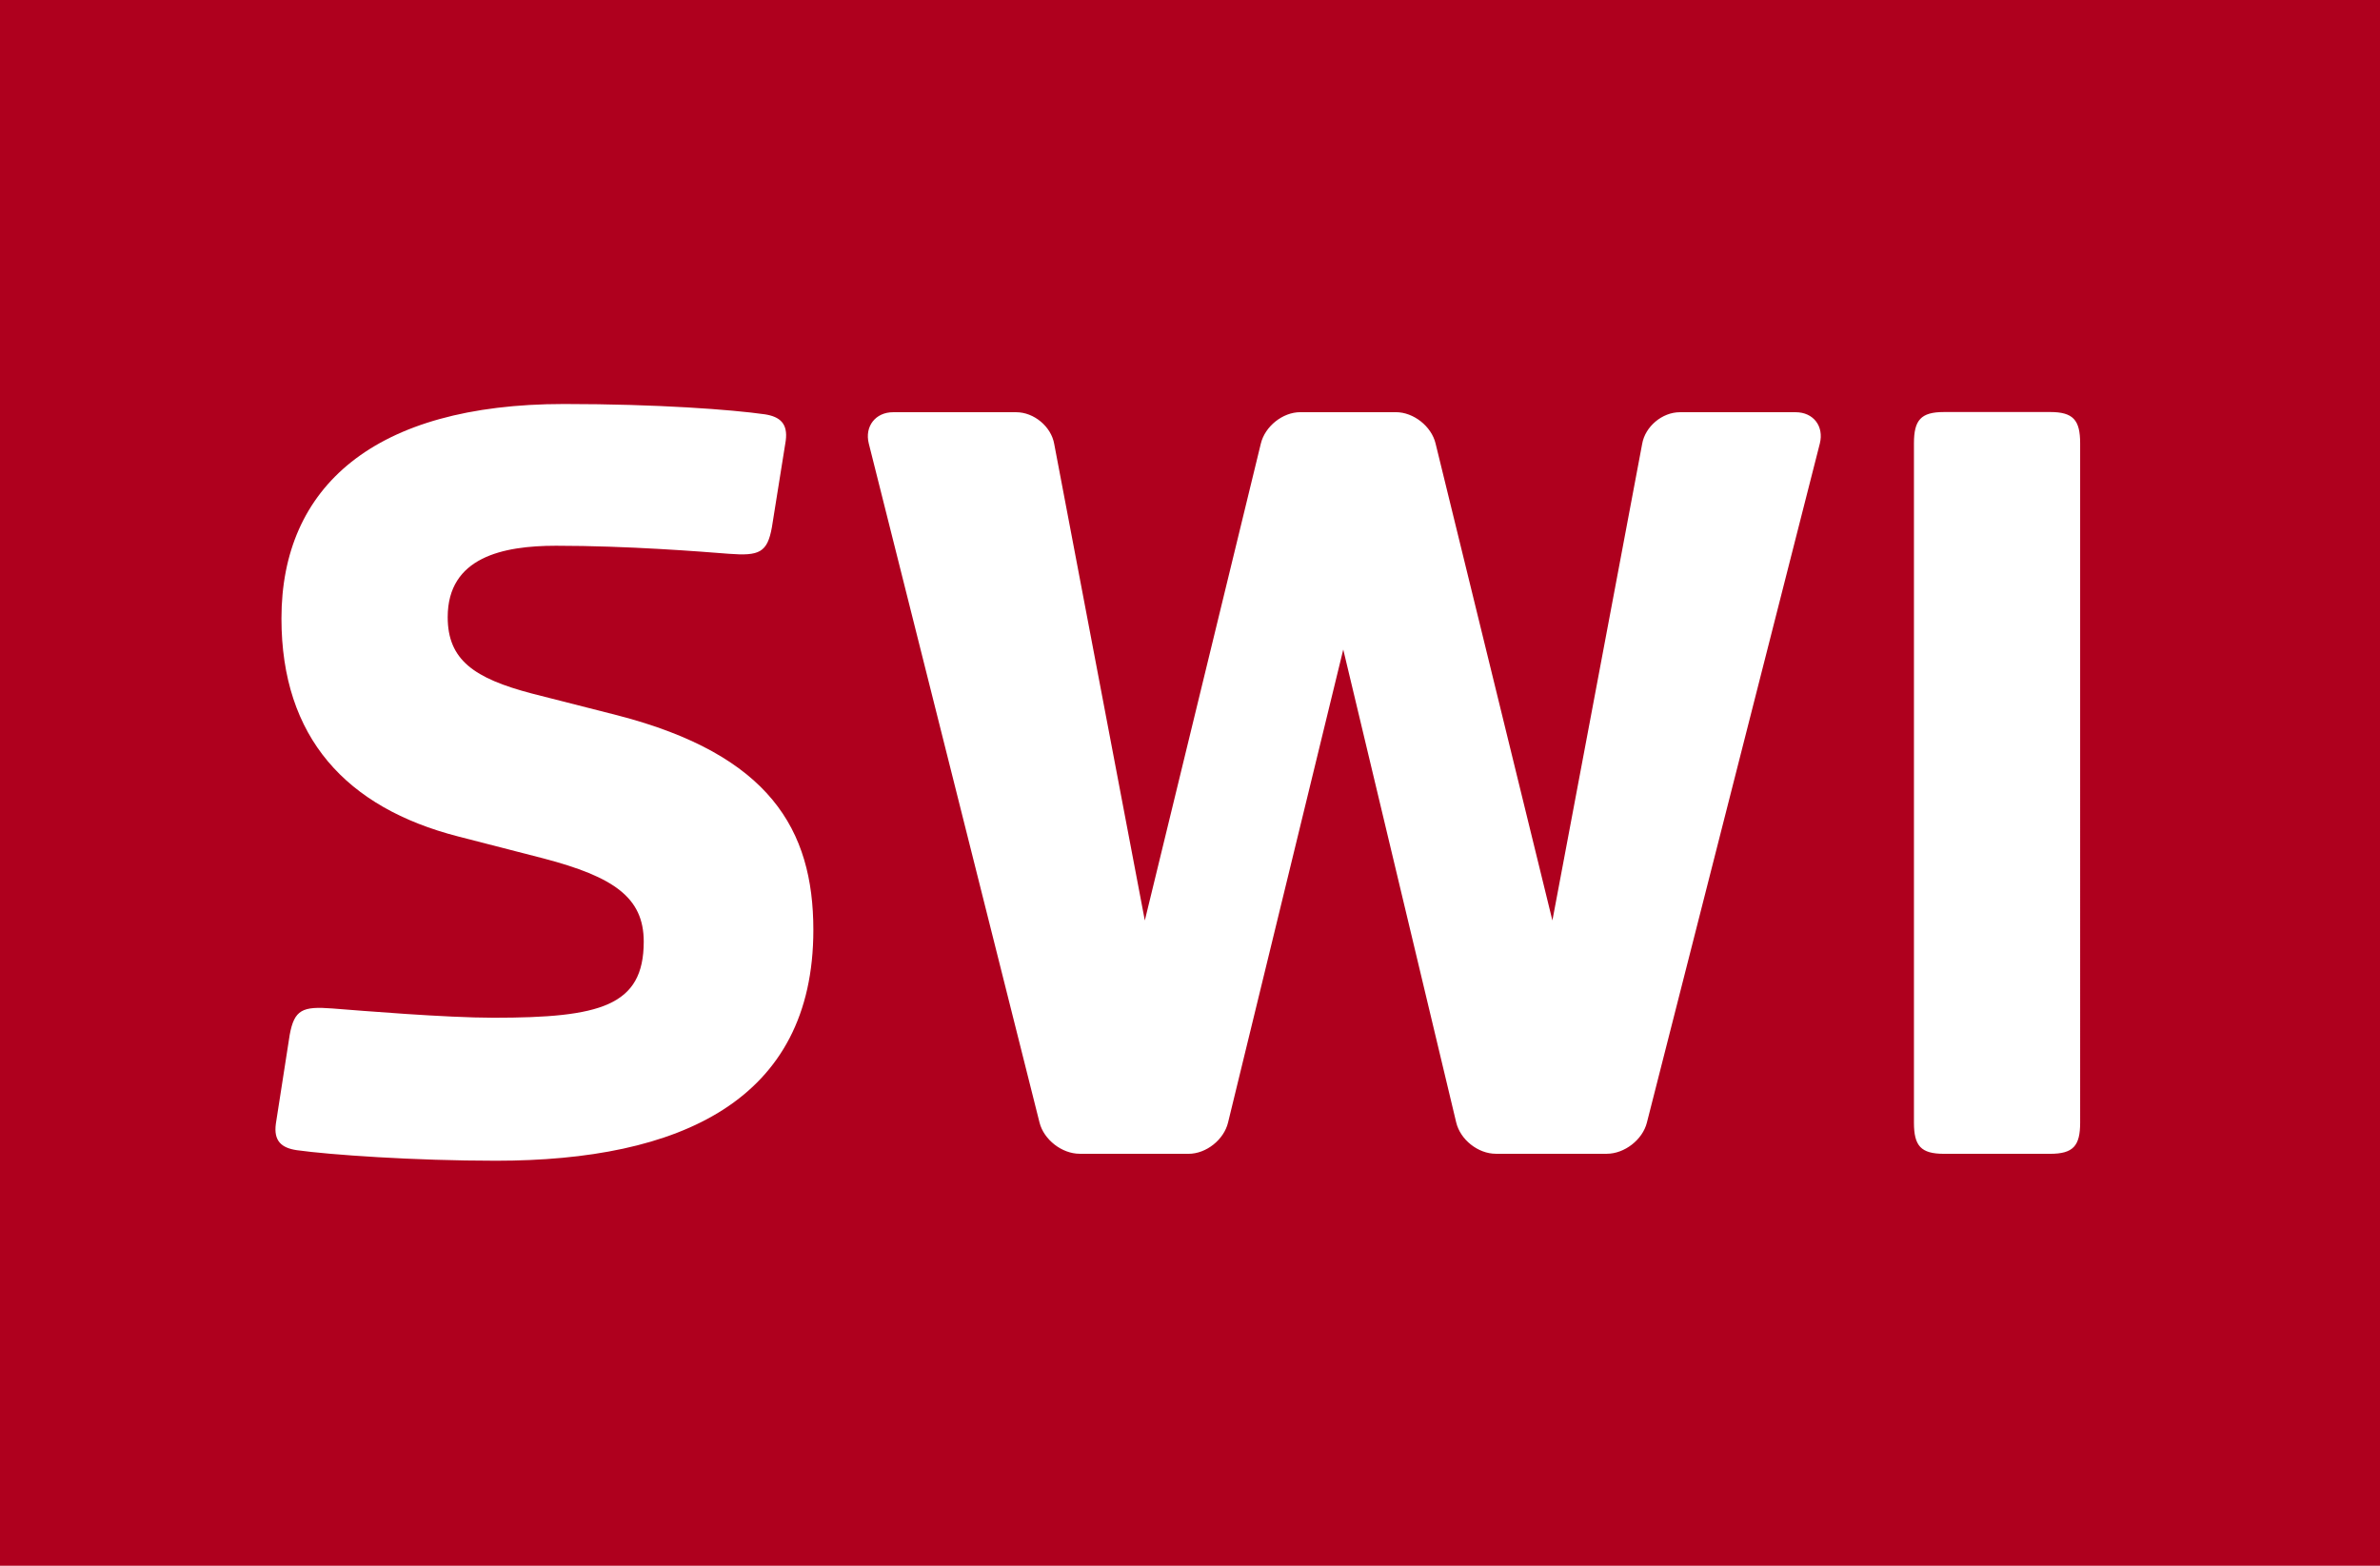 <svg xmlns="http://www.w3.org/2000/svg" viewBox="0 0 60.8 40"><path fill="#AF001E" d="M0 0h60.8v40H0z"/><path fill="#FFF" d="M7.4 26.441c.118-.65.328-.736 1.088-.678.744.058 2.894.237 4.123.237 2.72 0 3.834-.294 3.834-1.944 0-1.128-.766-1.655-2.561-2.126l-2.183-.562C8.846 20.634 7.19 18.84 7.19 15.8c0-3.36 2.362-5.479 7.218-5.479 2.395 0 4.28.143 5.135.264.38.06.59.234.529.678l-.353 2.207c-.116.648-.325.736-1.091.678-.738-.058-2.591-.206-4.424-.206-1.356 0-2.767.292-2.767 1.824 0 1.095.678 1.564 2.15 1.951l2.186.557c3.886 1.006 5.005 2.918 5.005 5.483 0 4.362-3.412 5.896-8.106 5.896-2.089 0-4.244-.151-5.093-.27-.388-.058-.592-.234-.532-.675l.353-2.267m42.26-15.915c-.59 0-.766.206-.766.799v17.354c0 .593.176.797.766.797h2.714c.59 0 .766-.204.766-.797V11.325c0-.593-.176-.799-.766-.799H49.66zm-19.297 18.95c.452 0 .904-.362 1.009-.799l2.943-12.084 2.885 12.08c.105.441.557.802 1.014.802h2.833c.452 0 .915-.358 1.025-.797L46.49 11.33c.11-.441-.165-.799-.617-.799h-2.958c-.452 0-.888.366-.964.81l-2.293 12.174-2.984-12.183c-.105-.441-.562-.802-1.014-.802h-2.442c-.452 0-.904.364-1.009.805l-2.963 12.18-2.315-12.174c-.077-.444-.518-.81-.97-.81h-3.147c-.446 0-.73.361-.62.799l4.362 17.348c.11.438.573.797 1.025.797l2.782.001z"/></svg>
